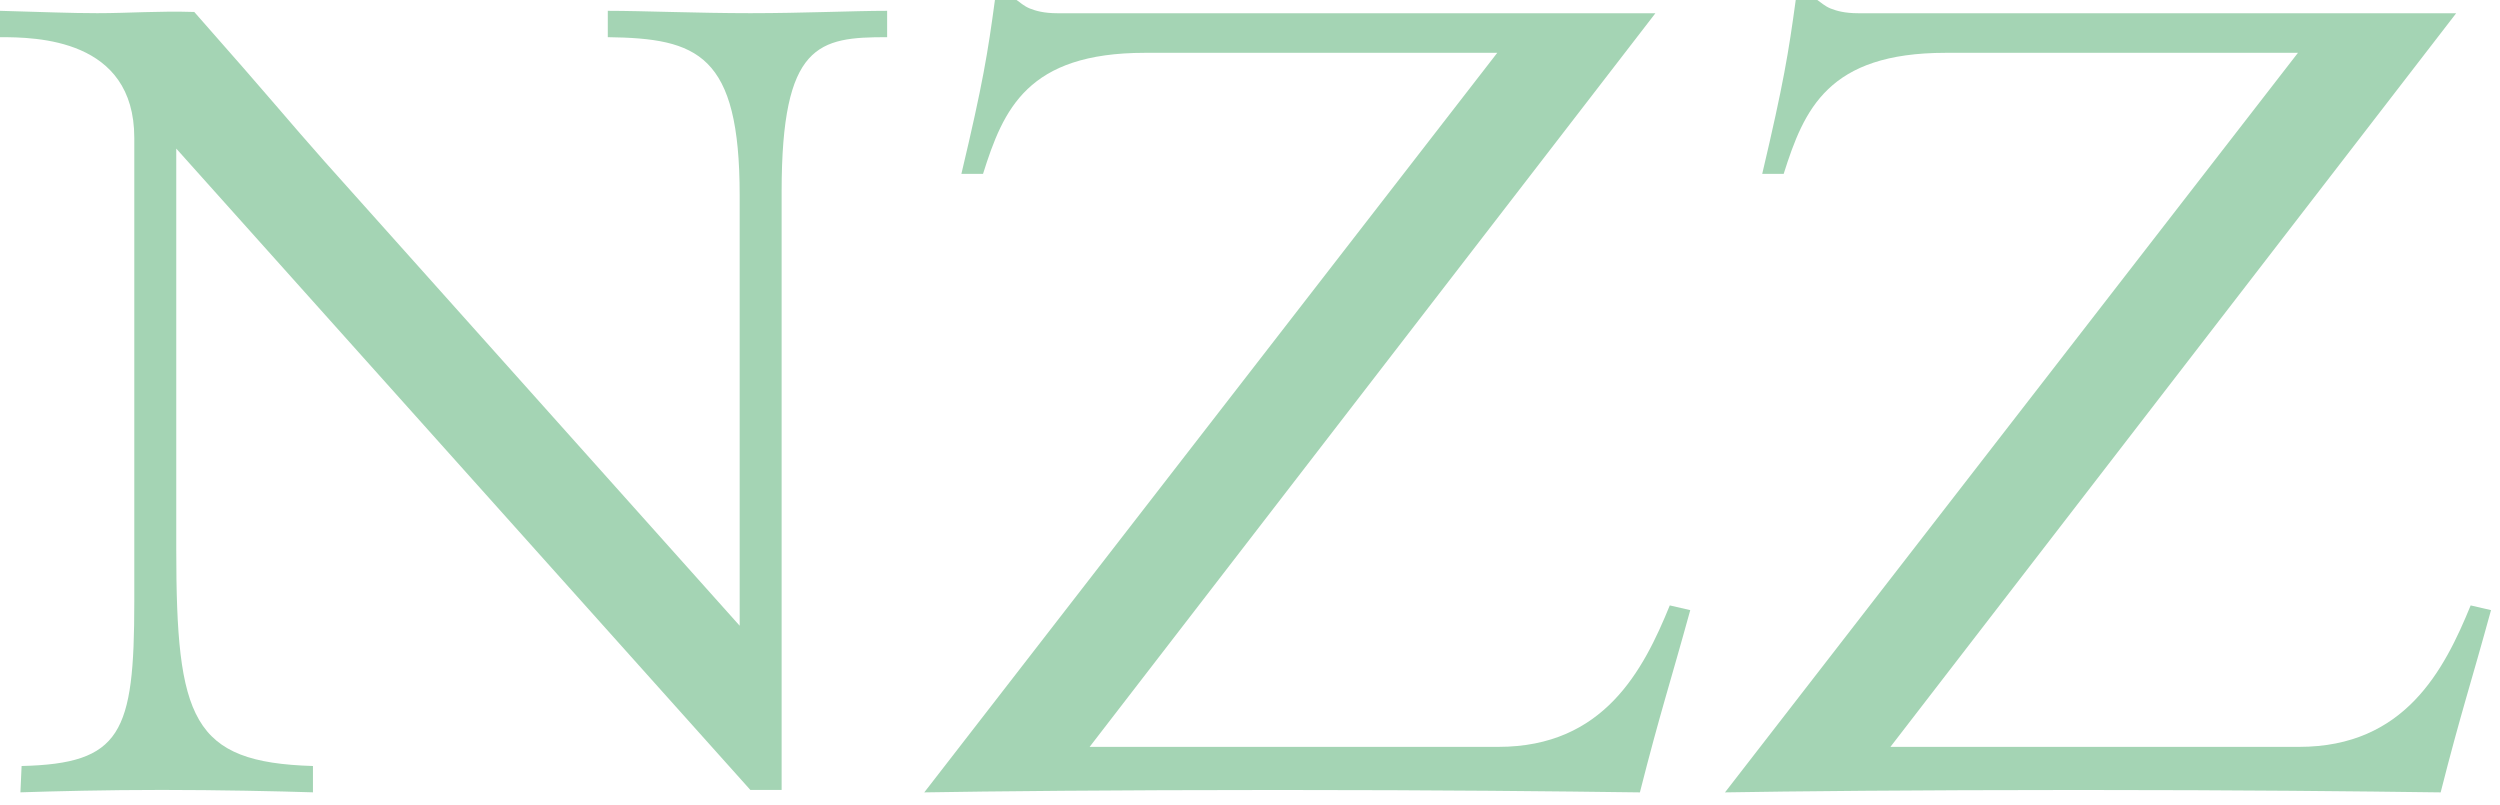 <svg width="177" height="57" viewBox="0 0 177 57" fill="none" xmlns="http://www.w3.org/2000/svg">
<path d="M62.806 2.632C57.967 2.632 55.339 3.052 55.339 13.576V55.925H53.123L12.479 10.52V38.87C12.479 50.924 13.58 53.977 22.157 54.233V56.097C19.69 56.018 15.449 55.927 11.458 55.927C7.467 55.927 3.905 56.018 1.446 56.097L1.529 54.233C8.577 54.066 9.508 51.944 9.508 42.603V9.763C9.508 2.718 2.547 2.632 0 2.632V0.766C2.968 0.847 5.006 0.933 6.88 0.933C9.169 0.933 11.203 0.766 13.755 0.847C19.523 7.38 20.288 8.398 23 11.454L52.369 44.302V13.832C52.369 3.819 49.398 2.715 43.032 2.632V0.766C45.496 0.766 49.398 0.933 53.126 0.933C56.853 0.933 60.434 0.766 62.809 0.766V2.632H62.806Z" fill="#A4D4B4"/>
<path d="M71.971 0C72.226 0.17 72.48 0.423 72.907 0.6C73.328 0.77 73.925 0.937 74.857 0.937H117.203L77.146 52.878H106.087C113.56 52.878 116.355 47.443 118.221 42.863L119.67 43.197C118.221 48.461 117.548 50.419 116.104 56.101C110.247 56.025 102.268 55.931 90.471 55.931C78.673 55.931 69.935 56.025 65.438 56.101L106.006 3.74H81.056C72.738 3.74 71.039 7.733 69.598 12.312H68.066C69.598 5.862 69.935 3.74 70.441 0H71.973L71.971 0Z" fill="#A4D4B4"/>
<path d="M128.667 0C128.92 0.17 129.176 0.423 129.599 0.6C130.027 0.77 130.617 0.937 131.554 0.937H173.897L133.843 52.878H162.783C170.256 52.878 173.052 47.443 174.923 42.863L176.364 43.197C174.923 48.461 174.242 50.419 172.798 56.101C166.944 56.025 158.962 55.931 147.167 55.931C135.372 55.931 126.626 56.025 122.129 56.101L162.695 3.74H137.745C129.427 3.74 127.733 7.733 126.284 12.312H124.765C126.284 5.862 126.626 3.74 127.138 0H128.665L128.667 0Z" fill="#A4D4B4"/>
</svg>
